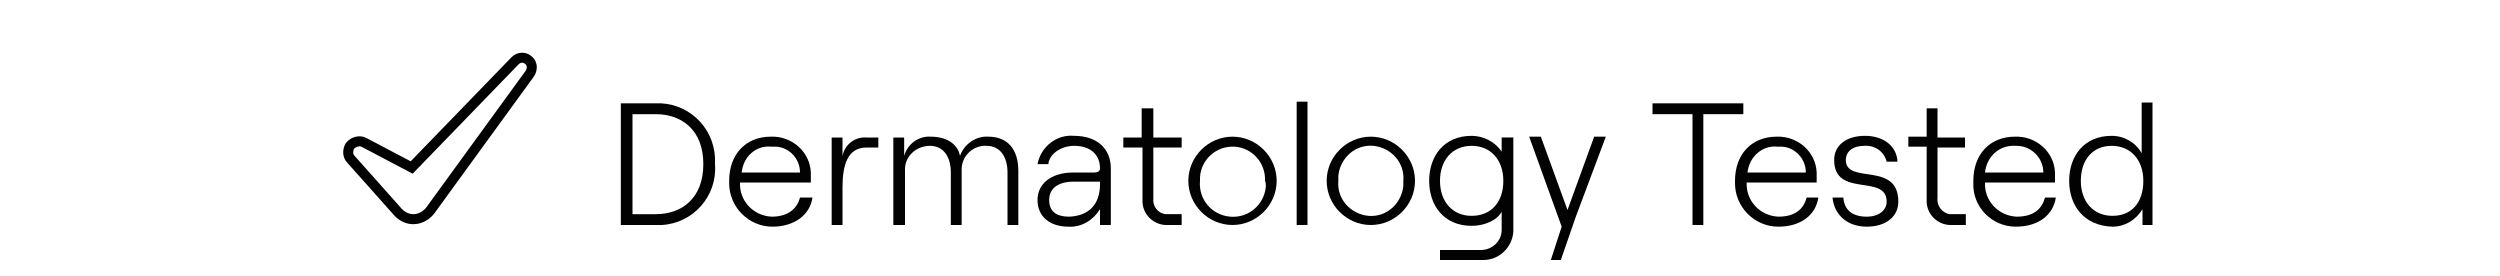 <?xml version="1.0" encoding="utf-8"?>
<!-- Generator: Adobe Illustrator 25.0.1, SVG Export Plug-In . SVG Version: 6.00 Build 0)  -->
<svg version="1.1" id="Layer_1" xmlns="http://www.w3.org/2000/svg" xmlns:xlink="http://www.w3.org/1999/xlink" x="0px" y="0px"
	 width="300px" height="33.1px" viewBox="0 0 300 33.1" style="enable-background:new 0 0 300 33.1;" xml:space="preserve">
<style type="text/css">
	.st0{fill:#020202;}
	.st1{fill:none;stroke:#000000;stroke-width:1.203;stroke-miterlimit:10;}
</style>
<g id="Layer_2_1_">
	<g id="Layer_1-2">
		<path class="st0" d="M74.5,12.4h4.1c3.8-0.2,7,2.7,7.2,6.5c0,0.3,0,0.5,0,0.8c0.3,3.8-2.6,7.1-6.4,7.3c-0.3,0-0.5,0-0.8,0h-4.1
			C74.5,27,74.5,12.4,74.5,12.4z M78.7,25.7c3,0,5.7-1.8,5.7-6s-2.7-6-5.7-6h-2.8v12H78.7z"/>
		<path class="st0" d="M97.5,23.7c-0.3,2.1-2.2,3.5-4.8,3.5c-2.9,0-5.2-2.4-5.2-5.2c0-0.1,0-0.2,0-0.3c0-3.2,2-5.3,5-5.3
			c2.5-0.1,4.7,1.8,4.8,4.3c0,0.2,0,0.3,0,0.5s0,0.5,0,0.7h-8.5c-0.1,2.2,1.6,4,3.8,4.1l0,0c1.8,0,3-0.8,3.4-2.3
			C96,23.7,97.5,23.7,97.5,23.7z M89,20.7h7c0-1.8-1.5-3.2-3.2-3.1c-0.1,0-0.1,0-0.2,0C90.7,17.4,89.2,18.8,89,20.7L89,20.7z"/>
		<path class="st0" d="M104,17.7c-2.3,0-2.9,2.1-2.9,4.8V27h-1.3V16.5h1.3v2.2c0.3-1.4,1.5-2.3,2.9-2.2h1.4v1.2H104z"/>
		<path class="st0" d="M107.2,16.5h1.3v2.2c0.4-1.4,1.7-2.4,3.2-2.3c1.8,0,3.2,0.8,3.5,2.3c0.5-1.4,1.9-2.4,3.4-2.3
			c2.3,0,3.6,1.5,3.6,4.1V27h-1.3v-6.3c0-1.9-0.9-3.2-2.5-3.2c-1.6-0.1-3,1.2-3,2.8c0,0.1,0,0.3,0,0.4V27h-1.3v-6.3
			c0-1.9-0.9-3.2-2.5-3.2s-3,1.2-3,2.8c0,0.1,0,0.3,0,0.4V27h-1.4V16.5z"/>
		<path class="st0" d="M133.3,20.2V27H132v-1.9c-0.8,1.3-2.2,2.2-3.8,2.1c-2.2,0-3.7-1.2-3.7-3.2s1.7-3.3,4.3-3.3h2.5
			c0.5,0,0.7-0.2,0.7-0.5c0-1.6-1.1-2.7-3.1-2.7c-1.6,0-3,1-3.1,2.2h-1.3c0.4-2.1,2.3-3.6,4.4-3.4C131.7,16.3,133.3,17.9,133.3,20.2
			z M132,22.1v-0.3h-3.2c-1.8,0-2.9,0.8-2.9,2.2s0.9,2,2.4,2C130.7,25.9,132,24.5,132,22.1z"/>
		<path class="st0" d="M138.4,13v3.5h3.4v1.2h-3.4v6.1c-0.1,0.9,0.5,1.8,1.5,1.9c0.1,0,0.2,0,0.3,0h1.6V27h-1.6
			c-1.6,0.1-3-1.1-3.1-2.7c0-0.1,0-0.3,0-0.4v-6.2h-2.3v-1.2h2.2V13H138.4z"/>
		<path class="st0" d="M142.6,21.7c0-2.9,2.4-5.3,5.3-5.3s5.3,2.4,5.3,5.3s-2.4,5.3-5.3,5.3S142.6,24.6,142.6,21.7z M151.8,21.7
			c0.1-2.2-1.6-4-3.7-4.1c-2.2-0.1-4,1.6-4.1,3.7c0,0.1,0,0.3,0,0.4c-0.2,2.2,1.4,4.1,3.6,4.3s4.1-1.4,4.3-3.6
			C151.9,22.2,151.9,21.9,151.8,21.7z"/>
		<path class="st0" d="M155.6,12.2h1.3V27h-1.3V12.2z"/>
		<path class="st0" d="M159.2,21.7c0-2.9,2.4-5.3,5.3-5.3s5.3,2.4,5.3,5.3l0,0c0,2.9-2.4,5.3-5.3,5.3S159.2,24.6,159.2,21.7z
			 M168.4,21.7c0.2-2.2-1.5-4-3.6-4.2c-2.2-0.2-4,1.5-4.2,3.6c0,0.2,0,0.4,0,0.6c-0.2,2.2,1.5,4,3.6,4.2c2.2,0.2,4-1.5,4.2-3.6
			C168.4,22.1,168.4,21.9,168.4,21.7z"/>
		<path class="st0" d="M181.6,16.5v10.9c0.1,2-1.5,3.8-3.6,3.8c-0.1,0-0.2,0-0.3,0h-4.9V30h4.9c1.4,0,2.5-1.1,2.5-2.4
			c0-0.1,0-0.1,0-0.2v-2c-0.5,1-2,1.7-3.6,1.7c-3.3,0-5.1-2.4-5.1-5.4s1.8-5.4,5.1-5.4c1.4,0,2.8,0.7,3.6,1.9v-1.7H181.6z
			 M180.4,21.7c0-2.5-1.5-4.2-3.8-4.2s-3.8,1.7-3.8,4.2s1.5,4.2,3.8,4.2S180.4,24.3,180.4,21.7L180.4,21.7z"/>
		<path class="st0" d="M189.1,26l-1.8,5.2h-1.2l1.3-4l-3.9-10.8h1.4l3.2,8.8l3.2-8.8h1.4L189.1,26z"/>
		<path class="st0" d="M203.1,13.7h-4.8v-1.3h10.9v1.3h-4.8V27h-1.3V13.7z"/>
		<path class="st0" d="M218.2,23.7c-0.3,2.1-2.1,3.5-4.8,3.5c-2.9,0-5.2-2.4-5.2-5.2c0-0.1,0-0.2,0-0.3c0-3.2,2-5.3,5-5.3
			c2.5-0.1,4.7,1.8,4.8,4.3c0,0.2,0,0.3,0,0.5s0,0.5,0,0.7h-8.4c-0.1,2.2,1.6,4,3.8,4.1l0,0c1.9,0,3-0.8,3.4-2.3
			C216.8,23.7,218.2,23.7,218.2,23.7z M209.7,20.7h7c0-1.8-1.5-3.2-3.2-3.1c-0.1,0-0.1,0-0.2,0C211.5,17.4,209.9,18.8,209.7,20.7
			L209.7,20.7z"/>
		<path class="st0" d="M219.9,23.7h1.3c0.1,1.5,1.1,2.3,2.8,2.3c1.5,0,2.4-0.8,2.4-1.8c0-3.4-6.3-0.4-6.3-5c0-1.8,1.5-2.9,3.7-2.9
			s3.8,1.2,3.9,3.1h-1.3c-0.3-1.2-1.4-2-2.7-1.9c-1.4,0-2.2,0.7-2.2,1.7c0,3,6.3,0.1,6.3,5c0,1.8-1.5,3-3.8,3S220.1,25.8,219.9,23.7
			z"/>
		<path class="st0" d="M232.5,13v3.5h3.3v1.2h-3.3v6.1c-0.1,0.9,0.6,1.8,1.5,1.9c0.1,0,0.2,0,0.3,0h1.6V27h-1.6
			c-1.6,0.1-3-1.1-3.1-2.7c0-0.2,0-0.3,0-0.5v-6.2H229v-1.2h2.2V13H232.5z"/>
		<path class="st0" d="M246.7,23.7c-0.3,2.1-2.1,3.5-4.8,3.5c-2.9,0-5.2-2.4-5.1-5.2c0-0.1,0-0.2,0-0.3c0-3.2,2-5.3,5-5.3
			c2.5-0.1,4.7,1.8,4.8,4.3c0,0.2,0,0.3,0,0.5s0,0.5,0,0.7h-8.4c-0.1,2.2,1.6,4,3.8,4.1l0,0c1.9,0,3-0.8,3.4-2.3
			C245.4,23.7,246.7,23.7,246.7,23.7z M238.2,20.7h7c0-1.8-1.5-3.2-3.2-3.2c-0.1,0-0.2,0-0.2,0C239.9,17.4,238.4,18.8,238.2,20.7
			L238.2,20.7z"/>
		<path class="st0" d="M248.3,21.7c0-3,1.8-5.4,5.1-5.4c1.5,0,2.9,0.8,3.6,2.1v-6.1h1.3V27h-1.2v-1.9c-0.8,1.3-2.1,2.1-3.6,2.1
			C250.1,27.1,248.3,24.7,248.3,21.7z M257.2,21.7c0-2.5-1.5-4.2-3.8-4.2s-3.7,1.7-3.7,4.2s1.5,4.2,3.8,4.2S257.2,24.3,257.2,21.7z"
			/>
		<path class="st1" d="M42,17.5L42,17.5c-0.3,0.5-0.3,1.2,0.1,1.6l5.7,6.4c0.5,0.5,1.1,0.8,1.8,0.8l0,0c0.8,0,1.5-0.4,2-1l12-16.5
			c0.3-0.5,0.3-1.1-0.1-1.5l0,0c-0.5-0.5-1.2-0.5-1.7,0L49.4,20.1l-5.7-3C43.2,16.8,42.4,17,42,17.5z"/>
	</g>
</g>
</svg>
